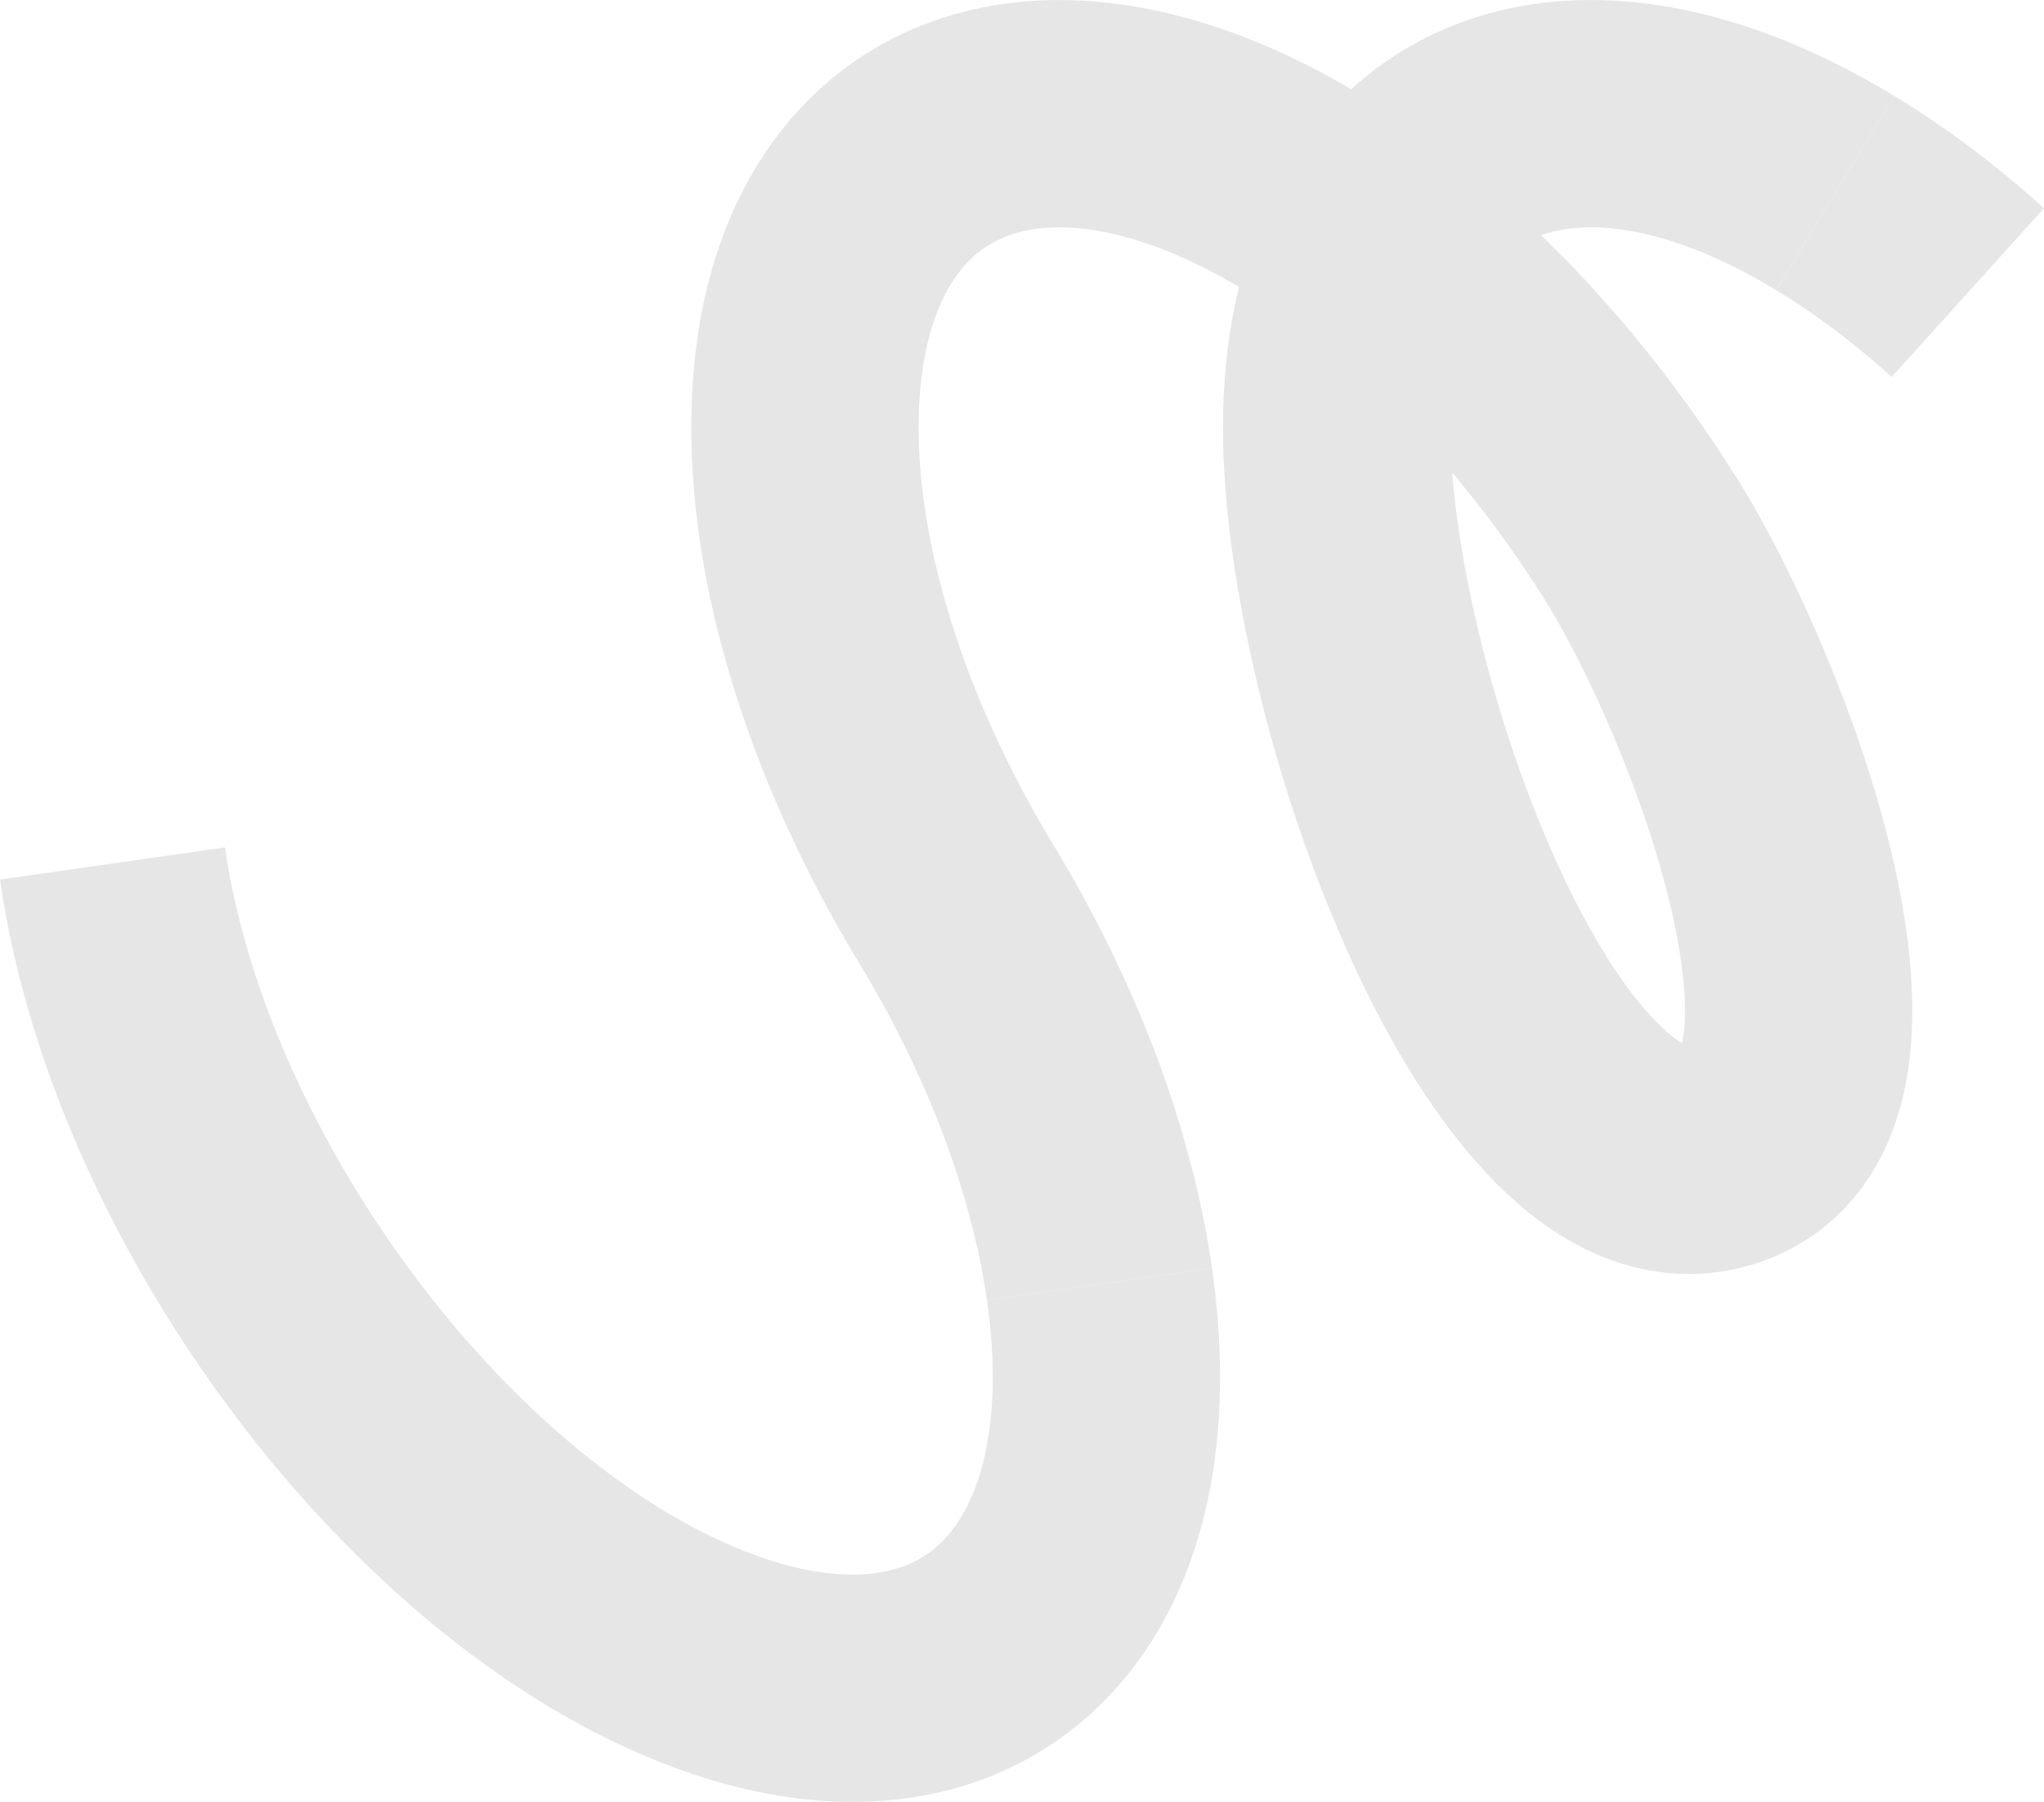 <?xml version="1.0" encoding="UTF-8"?><svg id="_レイヤー_1" xmlns="http://www.w3.org/2000/svg" viewBox="0 0 809.27 713.42"><defs><style>.cls-1{fill:none;stroke:#e6e6e6;stroke-miterlimit:10;stroke-width:90px;}</style></defs><path class="cls-1" d="M44.55,341.87c9.85,68.96,44.81,141.92,92.1,201.42,39.25,49.38,86.99,89.49,135.93,110.36,107.91,46,180.77-19.01,162.74-145.2"/><path class="cls-1" d="M435.31,508.45c-3.01-21.05-8.36-42.48-15.68-63.78-9.94-28.91-23.52-57.59-39.83-84.8h0c-3.63-5.93-7.14-11.94-10.5-17.99-31.46-56.7-50.61-118.09-50.61-172.69,0-117.3,88.37-158.83,197.39-92.77"/><path class="cls-1" d="M516.08,76.42c18.19,11.02,35.8,24.34,52.52,39.43,30.54,27.56,58.11,61.01,80.81,97.15,39.37,62.69,101.08,224.76,30.53,244.82-75.9,21.59-150.73-181.8-150.73-288.64,0-117.3,88.37-158.83,197.39-92.77"/><path class="cls-1" d="M726.61,76.42c18.19,11.02,35.8,24.34,52.52,39.43"/></svg>